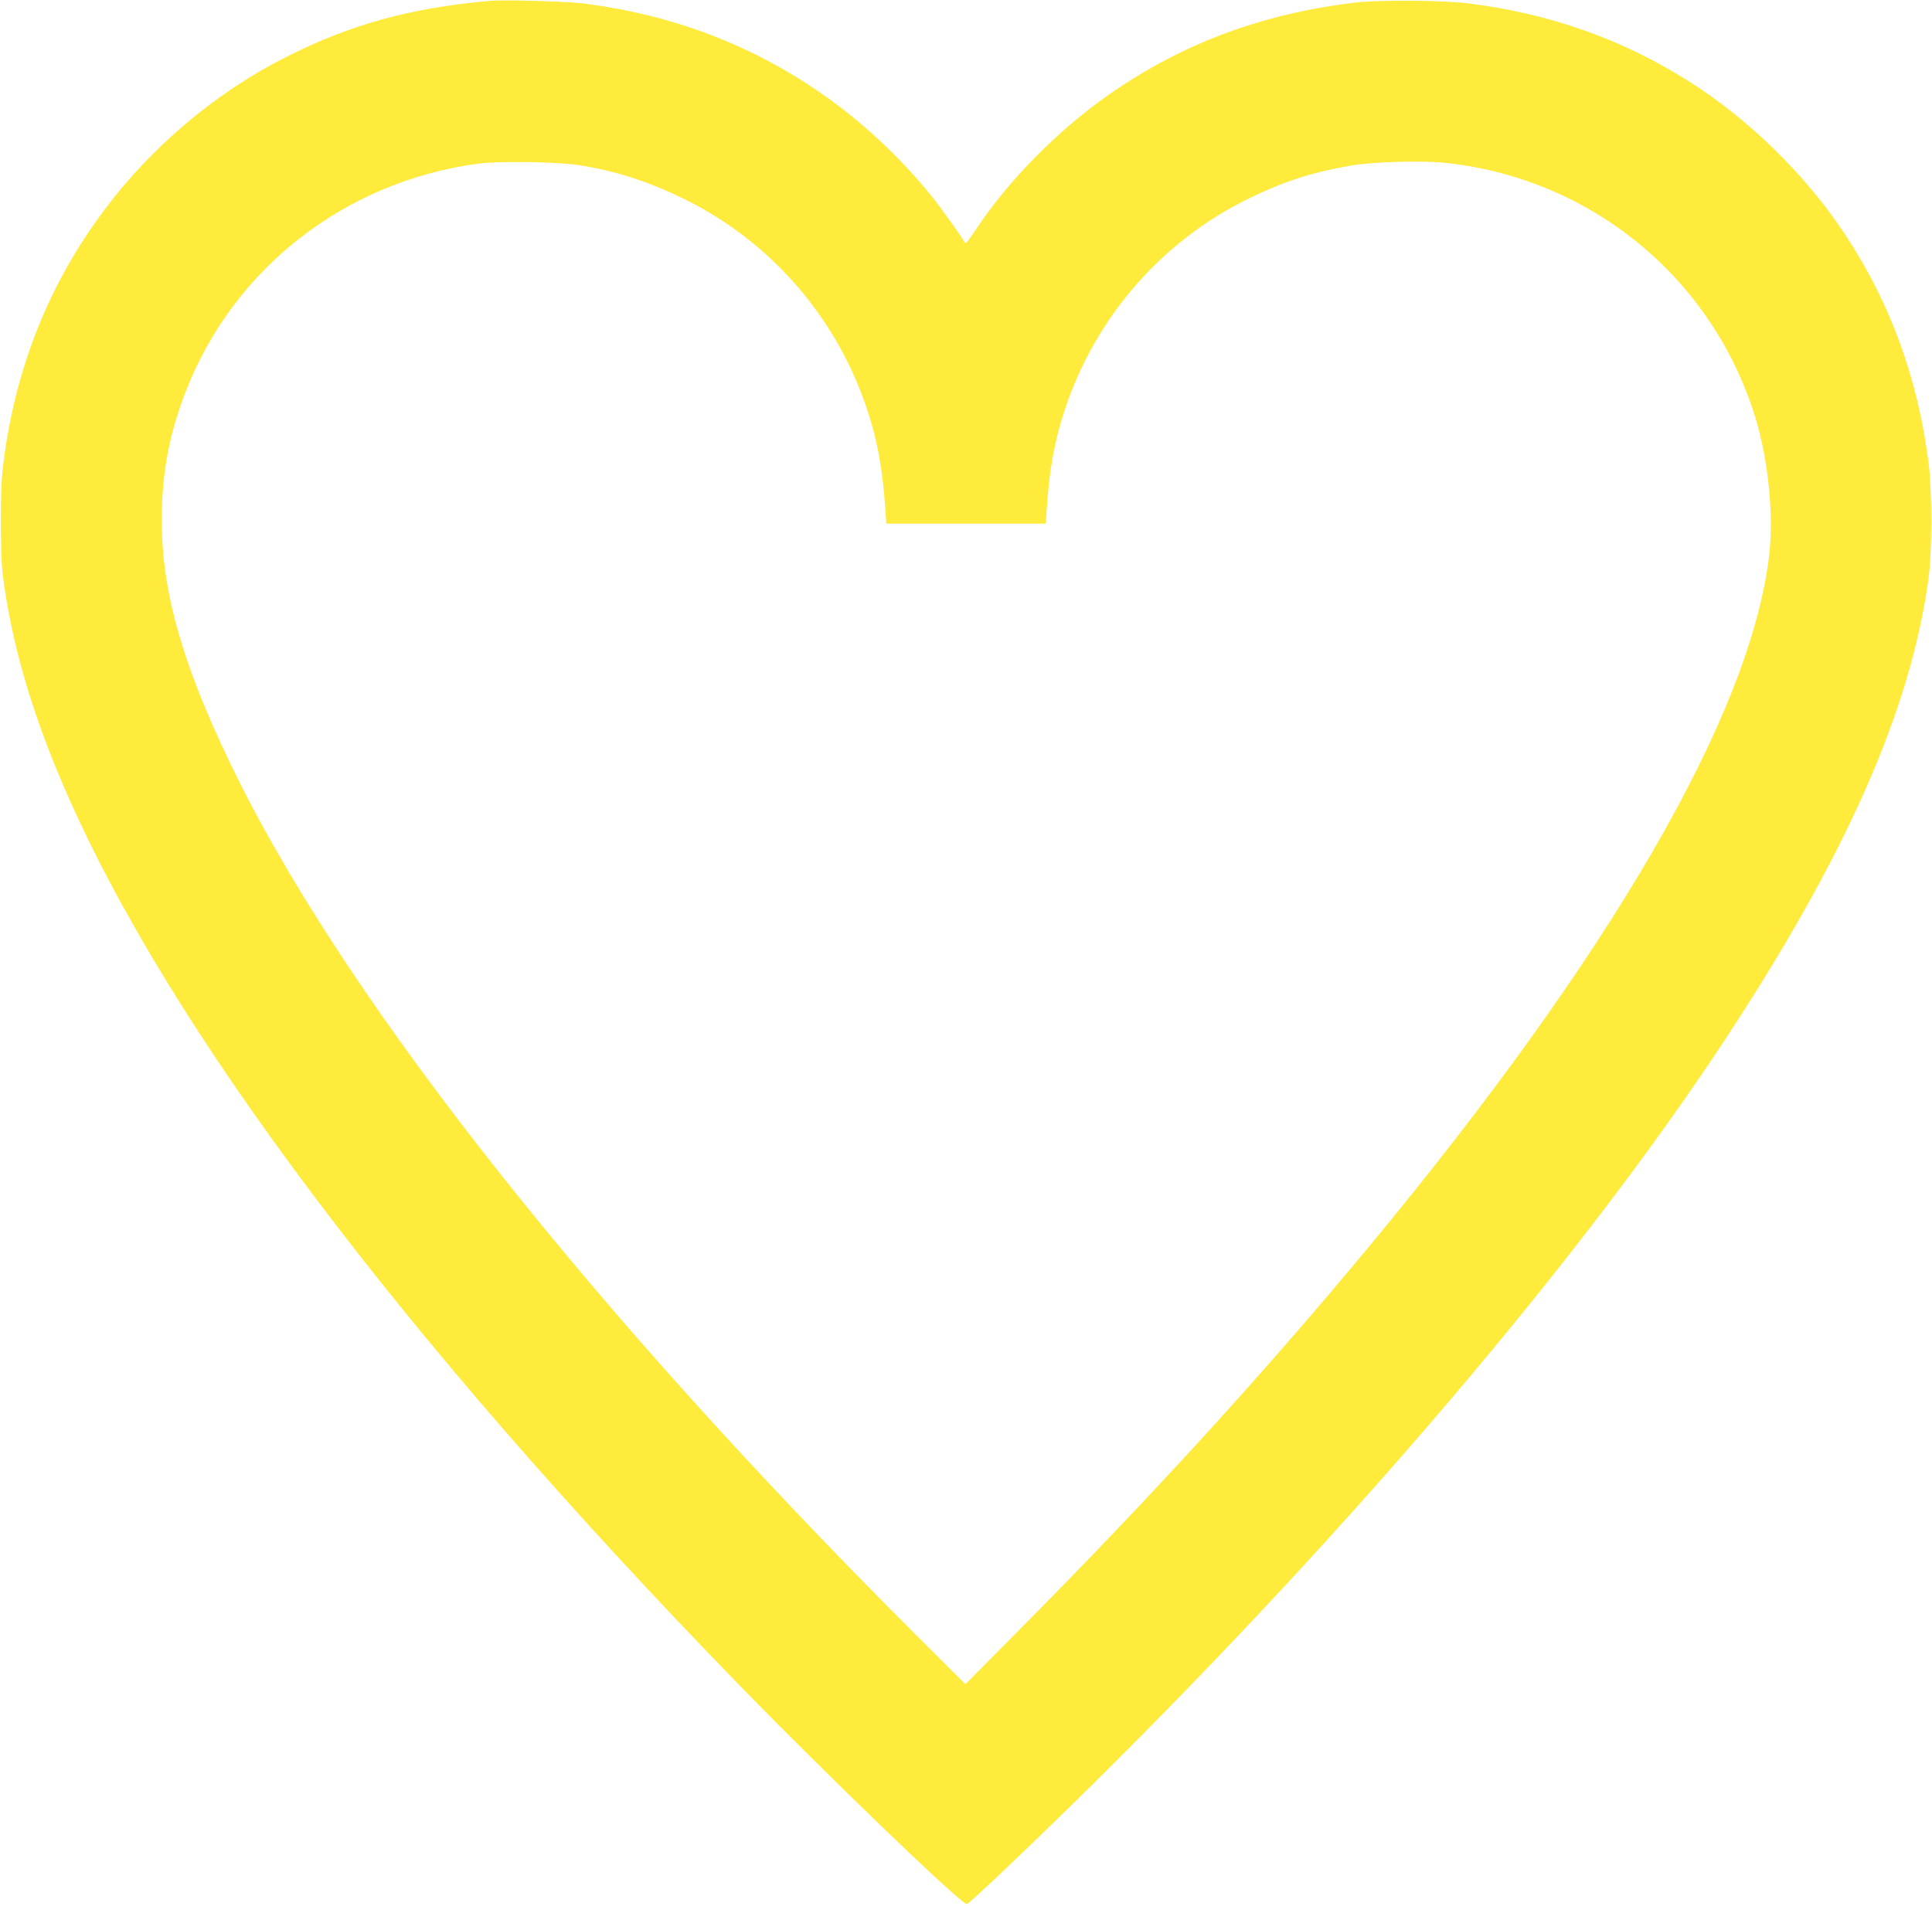 <?xml version="1.0" standalone="no"?>
<!DOCTYPE svg PUBLIC "-//W3C//DTD SVG 20010904//EN"
 "http://www.w3.org/TR/2001/REC-SVG-20010904/DTD/svg10.dtd">
<svg version="1.0" xmlns="http://www.w3.org/2000/svg"
 width="1280pt" height="1263pt" viewBox="0 0 1280 1263"
 preserveAspectRatio="xMidYMid meet">
<g transform="translate(0,1263) scale(0.1,-0.1)"
fill="#ffeb3b" stroke="none">
<path d="M3240 12624 c-520 -47 -917 -156 -1339 -369 -463 -232 -890 -590
-1205 -1010 -377 -501 -602 -1072 -678 -1720 -17 -146 -17 -559 0 -700 54
-441 190 -913 410 -1420 683 -1580 2224 -3630 4458 -5930 589 -606 1487 -1471
1520 -1463 20 5 461 425 853 813 1709 1693 3225 3480 4166 4910 805 1223 1231
2185 1351 3055 25 177 25 583 1 775 -72 560 -252 1054 -552 1510 -261 396
-643 770 -1045 1022 -439 275 -907 441 -1445 510 -172 22 -604 25 -765 5 -608
-74 -1132 -269 -1609 -599 -345 -238 -684 -581 -900 -911 -30 -45 -58 -82 -62
-82 -5 0 -14 10 -20 23 -16 30 -152 219 -207 287 -206 256 -468 500 -732 682
-469 324 -982 518 -1565 594 -115 15 -538 27 -635 18z m599 -1089 c242 -38
454 -107 686 -220 578 -281 1019 -788 1221 -1402 68 -205 101 -389 120 -665
l6 -88 528 0 528 0 7 98 c16 256 52 453 119 655 202 614 643 1121 1221 1402
230 112 410 171 665 216 149 27 481 37 642 19 962 -104 1763 -763 2047 -1685
87 -283 124 -654 91 -925 -128 -1051 -1047 -2637 -2649 -4570 -702 -846 -1434
-1649 -2315 -2538 l-360 -363 -319 318 c-2122 2117 -3734 4149 -4492 5663
-343 685 -500 1192 -512 1658 -10 344 40 629 163 942 320 808 1052 1376 1929
1495 137 19 533 13 674 -10z"/>
</g>
</svg>
